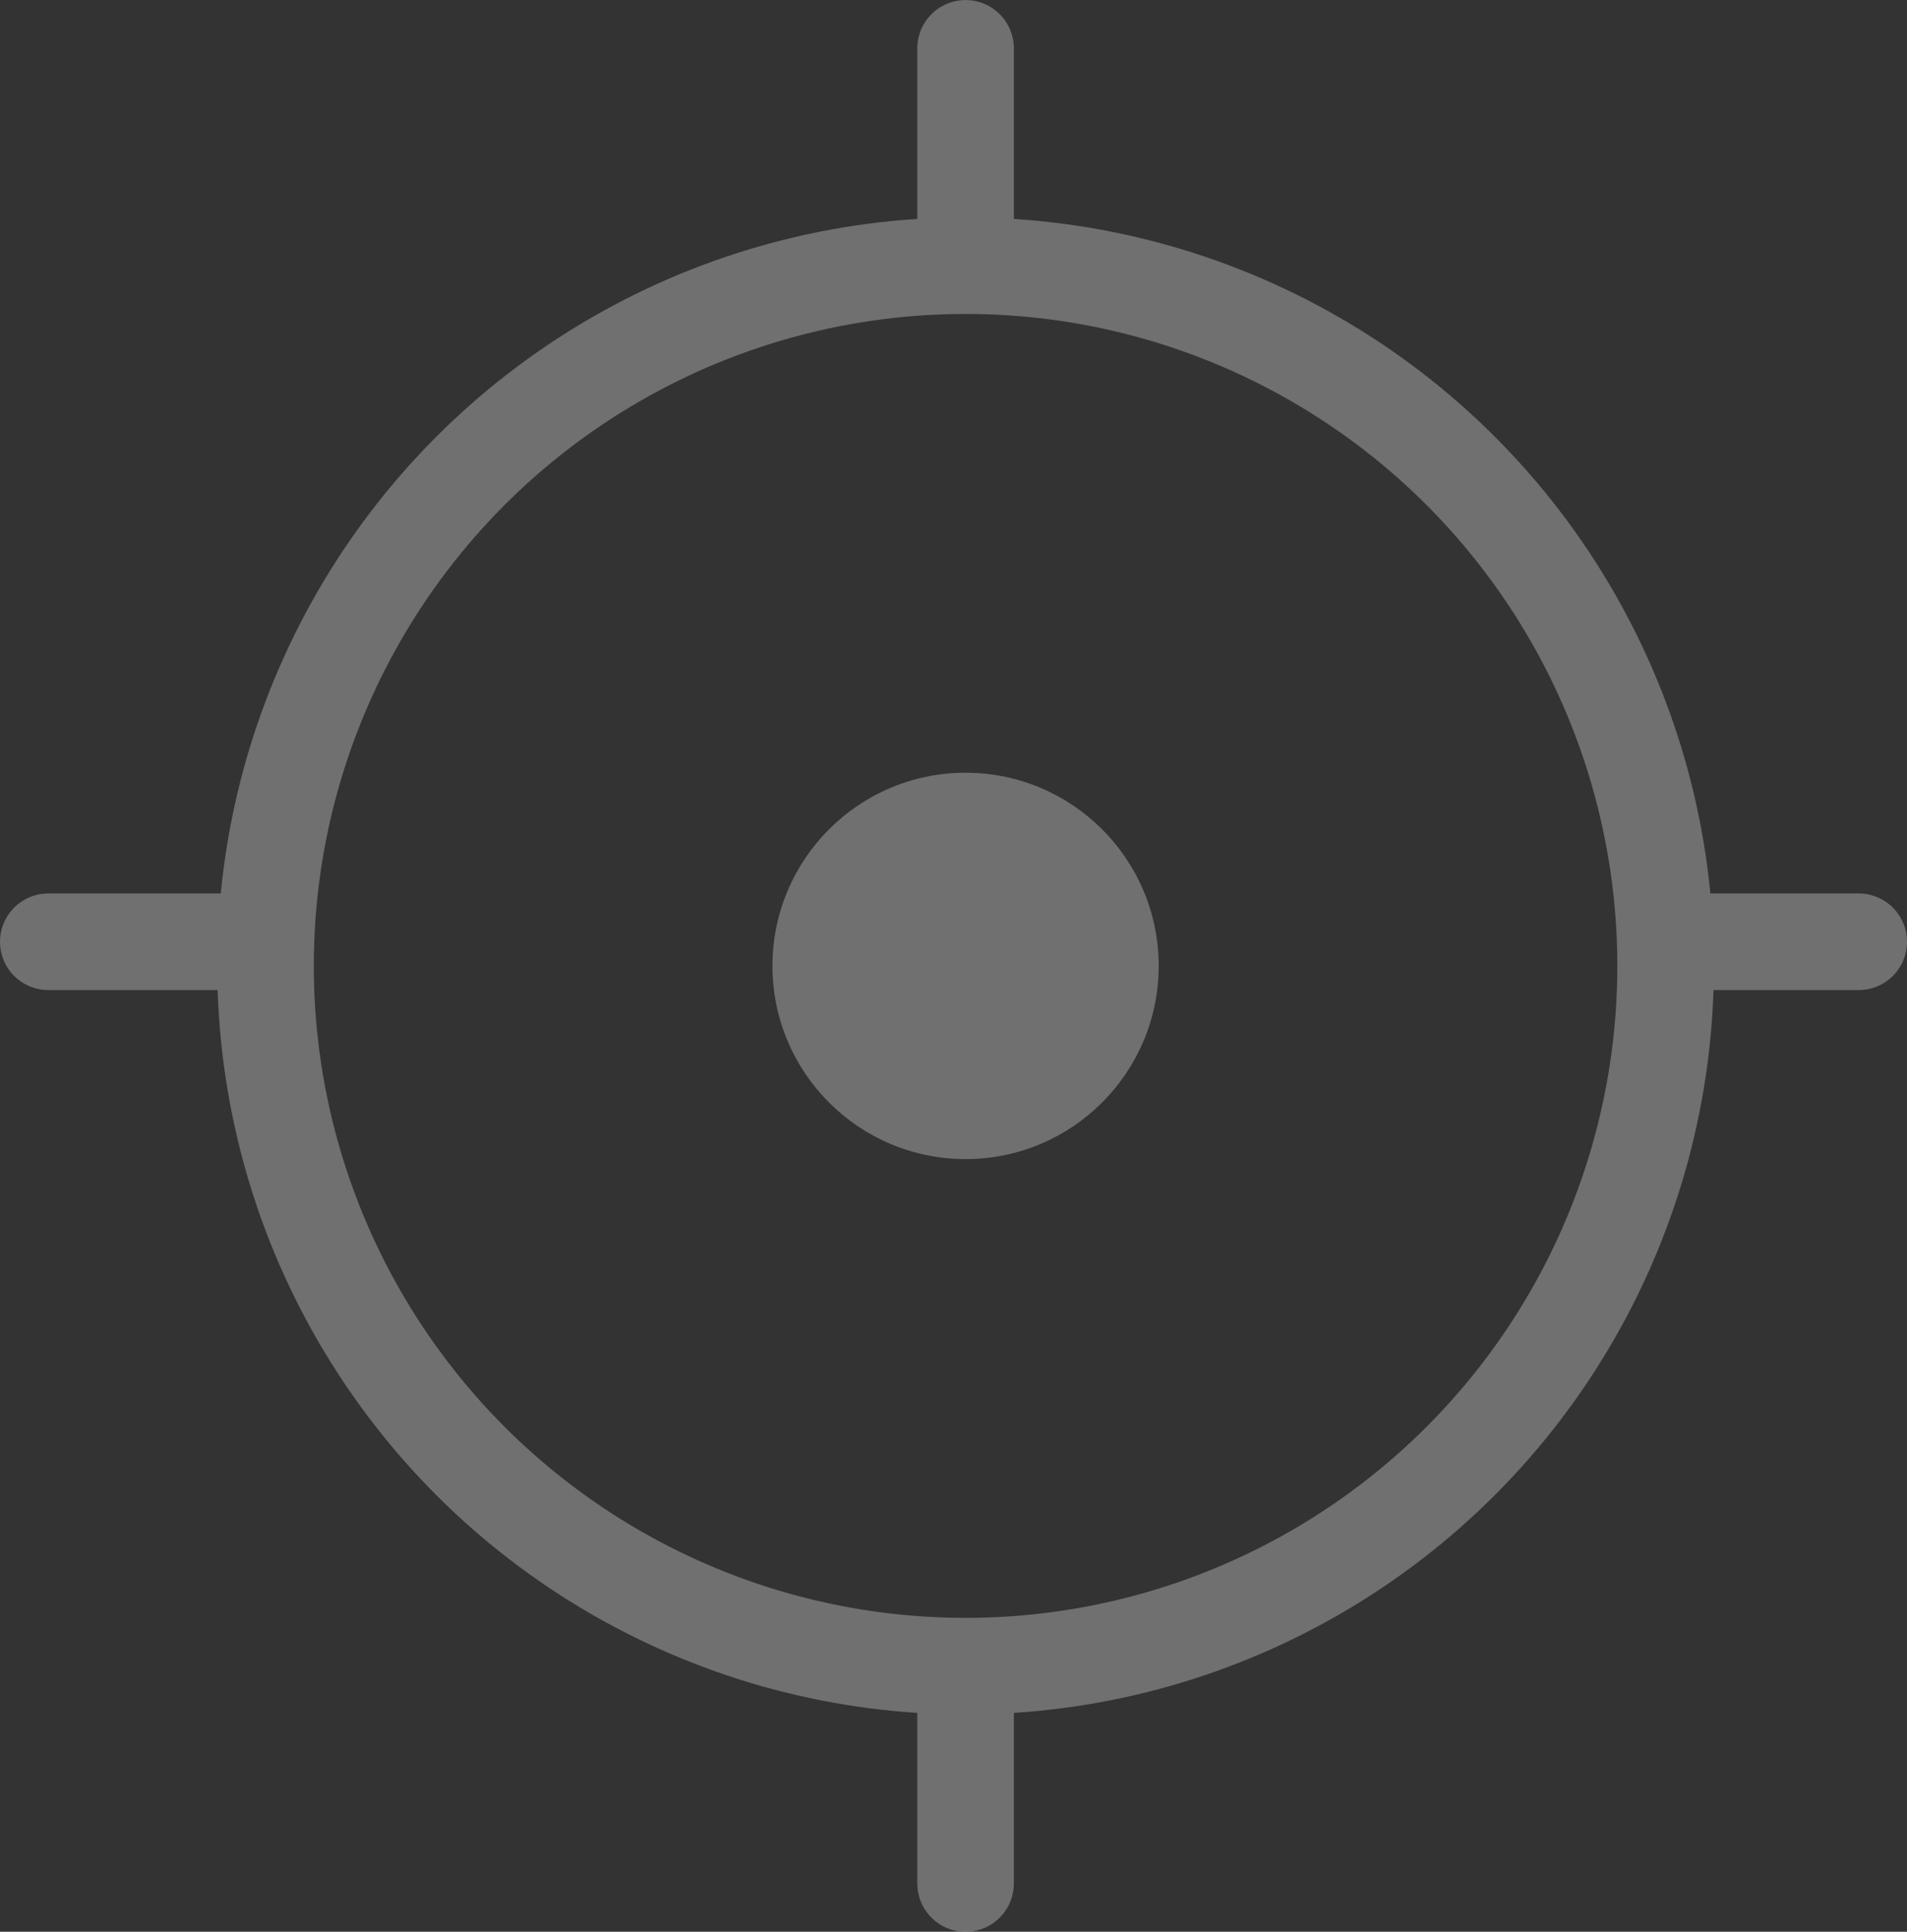 <?xml version="1.0" encoding="UTF-8"?> <svg xmlns="http://www.w3.org/2000/svg" width="79" height="80" viewBox="0 0 79 80" fill="none"><rect x="0" y="0" width="79" height="80" fill="#333333" stroke="none"/><g opacity="0.3"><circle cx="40" cy="40.002" r="29" stroke="white" stroke-width="4"></circle><circle cx="40" cy="40.002" r="8" fill="white"></circle><path d="M40 10.002L40 2.002" stroke="white" stroke-width="4" stroke-linecap="round"></path><path d="M40 78.002L40 70.002" stroke="white" stroke-width="4" stroke-linecap="round"></path><path d="M77 39.002H69" stroke="white" stroke-width="4" stroke-linecap="round"></path><path d="M10 39.002H2" stroke="white" stroke-width="4" stroke-linecap="round"></path></g></svg> 